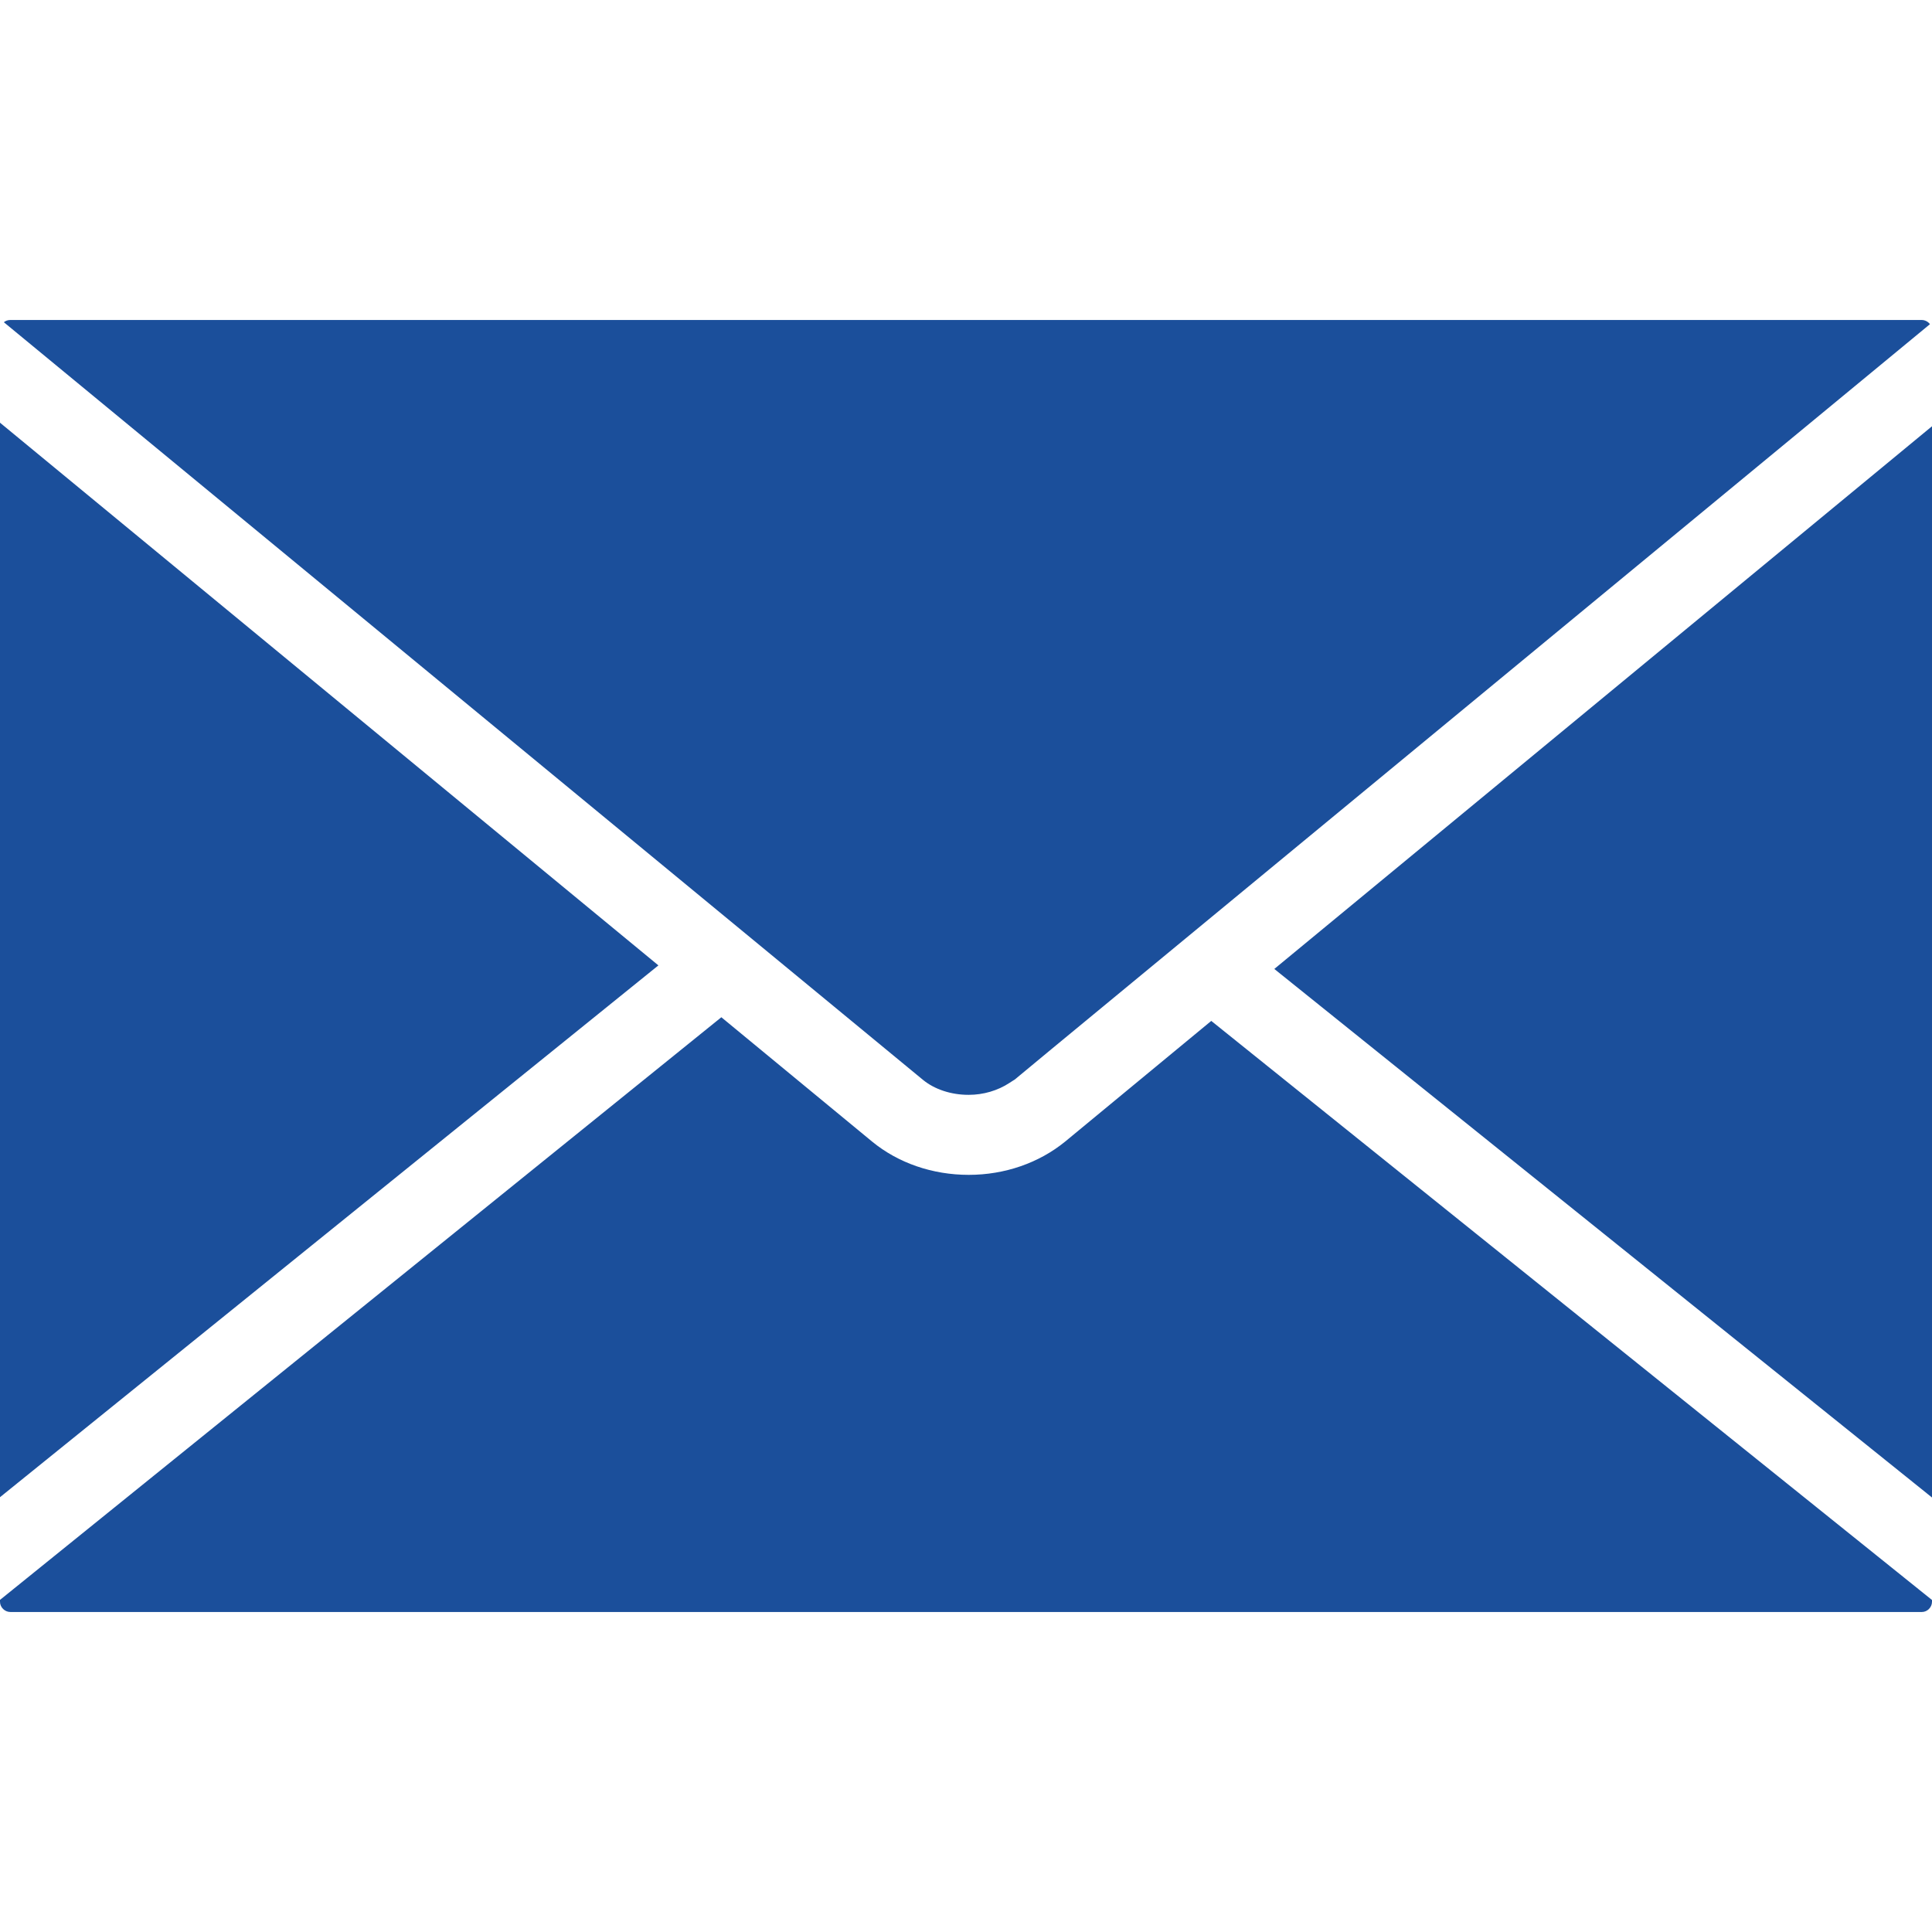 <svg width="19" height="19" viewBox="0 0 19 19" fill="none" xmlns="http://www.w3.org/2000/svg">
<path d="M9.524 10.767H9.528C9.671 10.767 9.813 10.725 9.927 10.65L9.958 10.63C9.965 10.625 9.972 10.621 9.979 10.617L10.341 10.317L18.98 3.188C18.962 3.164 18.932 3.147 18.899 3.147H0.1C0.077 3.147 0.055 3.155 0.038 3.169L9.076 10.619C9.19 10.713 9.353 10.767 9.524 10.767ZM0 4.157V14.724L6.475 9.494L0 4.157ZM12.532 9.529L19 14.727V4.192L12.532 9.529ZM10.476 11.226C10.218 11.437 9.881 11.554 9.527 11.554C9.171 11.554 8.834 11.438 8.577 11.227L7.094 10.004L0 15.734V15.752C0 15.807 0.047 15.853 0.102 15.853H18.9C18.954 15.853 19 15.807 19 15.752V15.735L11.912 10.04L10.476 11.226Z" fill="#1B4F9B"/>
</svg>
